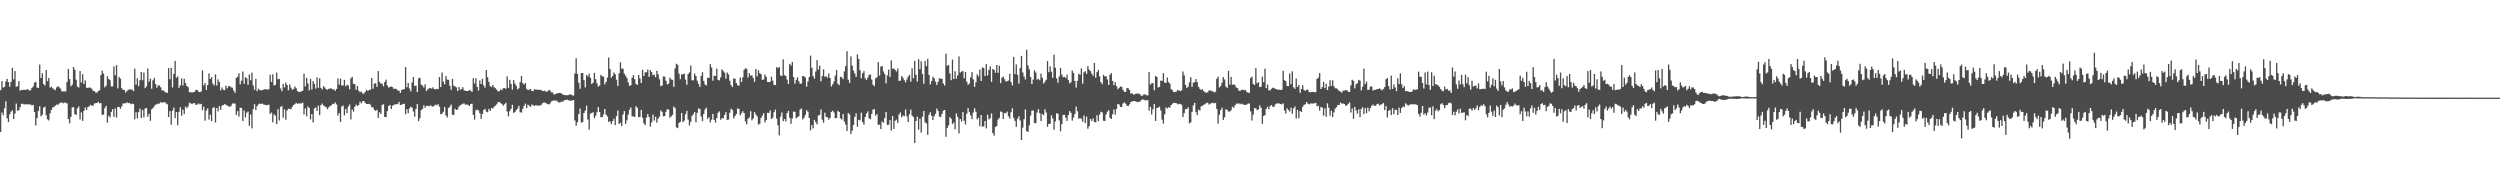 <?xml version="1.0" encoding="UTF-8"?>
<svg xmlns="http://www.w3.org/2000/svg" width="1920" height="150">
  <path d="M0 69.291h1v32.025H0zM1 62.281h1v24.163H1zM2 67.292h1v21.181H2zM3 66.603h1v16.656H3zM4 62.632h1v15.200H4zM5 60.568h1v30.299H5zM6 63.018h1v30.709H6zM7 66.637h1v21.220H7zM8 62.945h1v22.795H8zM9 52.050h1v32.665H9zM10 60.913h1v30.512H10zM11 54.556h1v32.614H11zM12 66.697h1v12.809H12zM13 66.093h1v18.997H13zM14 62.275h1v22.317H14zM15 69.667h1v12.668H15zM16 68.948h1v10.757H16zM17 69.131h1v10.554H17zM18 68.877h1v11.342H18zM19 69.105h1v11.007H19zM20 68.734h1v11.436H20zM21 68.545h1v11.540H21zM22 69.513h1v10.741H22zM23 69.322h1v10.957H23zM24 67.534h1v13.487H24zM25 66.407h1v14.111H25zM26 63.508h1v22.530H26zM27 62.863h1v33.559H27zM28 67.244h1v23.502H28zM29 67.595h1v17.605H29zM30 49.634h1v32.024H30zM31 59.886h1v29.457H31zM32 56.304h1v31.752H32zM33 64.615h1v18.064H33zM34 65.672h1v16.252H34zM35 53.803h1v34.647H35zM36 62.357h1v29.266H36zM37 59.925h1v32.609H37zM38 67.287h1v19.748H38zM39 66.629h1v17.823H39zM40 67.750h1v14.856H40zM41 68.617h1v13.365H41zM42 69.229h1v11.940H42zM43 67.157h1v13.122H43zM44 66.195h1v14.327H44zM45 67.037h1v12.481H45zM46 68.104h1v10.813H46zM47 70.192h1v8.408H47zM48 70.170h1v9.184H48zM49 70.154h1v8.608H49zM50 70.233h1v8.732H50zM51 62.878h1v16.597H51zM52 52.960h1v38.409H52zM53 60.797h1v33.915H53zM54 66.293h1v23.396H54zM55 65.009h1v17.486H55zM56 51.491h1v30.859H56zM57 53.647h1v34.043H57zM58 61.191h1v27.026H58zM59 66.521h1v16.616H59zM60 67.251h1v14.503H60zM61 54.577h1v37.167H61zM62 63.400h1v22.946H62zM63 57.025h1v35.810H63zM64 64.486h1v20.599H64zM65 61.707h1v20.821H65zM66 67.283h1v17.127H66zM67 67.645h1v14.629H67zM68 67.136h1v14.548H68zM69 67.325h1v13.146H69zM70 68.140h1v13.124H70zM71 69.714h1v11.408H71zM72 70.011h1v9.491H72zM73 70.992h1v8.239H73zM74 71.173h1v7.869H74zM75 69.882h1v8.367H75zM76 69.317h1v10.017H76zM77 57.752h1v21.402H77zM78 54.347h1v33.853H78zM79 56.492h1v31.517H79zM80 67.080h1v16.038H80zM81 65.722h1v15.601H81zM82 58.619h1v35.567H82zM83 60.702h1v28.171H83zM84 61.559h1v28.609H84zM85 66.369h1v19.520H85zM86 66.338h1v17.473H86zM87 51.003h1v38.790H87zM88 57.815h1v25.498H88zM89 50.077h1v40.202H89zM90 67.901h1v14.230H90zM91 59.101h1v23.051H91zM92 60.399h1v23.140H92zM93 67.760h1v13.969H93zM94 68.970h1v10.556H94zM95 69.085h1v10.274H95zM96 71.051h1v8.322H96zM97 69.831h1v8.759H97zM98 69.013h1v10.219H98zM99 68.616h1v10.444H99zM100 68.724h1v11.368H100zM101 68.820h1v10.762H101zM102 69.946h1v9.996H102zM103 52.785h1v38.872H103zM104 65.003h1v21.200H104zM105 60.087h1v30.768H105zM106 66.108h1v20.029H106zM107 61.584h1v21.765H107zM108 55.188h1v35.507H108zM109 61.653h1v22.712H109zM110 55.689h1v34.445H110zM111 67.671h1v15.637H111zM112 66.288h1v16.615H112zM113 52.559h1v37.086H113zM114 62.700h1v24.696H114zM115 60.411h1v32.353H115zM116 68.134h1v15.808H116zM117 61.706h1v21.270H117zM118 59.794h1v21.857H118zM119 64.551h1v15.716H119zM120 67.339h1v12.857H120zM121 65.553h1v13.950H121zM122 65.657h1v13.893H122zM123 67.050h1v11.344H123zM124 69.551h1v9.355H124zM125 69.448h1v9.251H125zM126 70.360h1v8.010H126zM127 71.123h1v8.280H127zM128 71.250h1v8.859H128zM129 52.204h1v37.661H129zM130 60.849h1v24.519H130zM131 52.093h1v43.747H131zM132 67.160h1v17.830H132zM133 56.683h1v25.951H133zM134 46.770h1v43.962H134zM135 59.709h1v26.350H135zM136 58.675h1v37.494H136zM137 67.431h1v18.496H137zM138 65.544h1v16.852H138zM139 60.235h1v28.687H139zM140 65.608h1v18.606H140zM141 60.462h1v27.196H141zM142 63.855h1v18.090H142zM143 66.040h1v17.080H143zM144 66.924h1v14.778H144zM145 70.825h1v8.011H145zM146 70.875h1v8.474H146zM147 70.985h1v8.921H147zM148 70.895h1v8.376H148zM149 70.411h1v8.856H149zM150 69.054h1v11.559H150zM151 69.026h1v11.281H151zM152 70.471h1v9.007H152zM153 70.766h1v9.439H153zM154 70.300h1v9.486H154zM155 54.071h1v30.584H155zM156 65.566h1v16.419H156zM157 63.746h1v28.939H157zM158 69.084h1v15.786H158zM159 65.263h1v17.988H159zM160 56.360h1v35.507H160zM161 60.665h1v27.415H161zM162 59.137h1v33.795H162zM163 64.249h1v18.586H163zM164 65.661h1v16.704H164zM165 57.125h1v36.903H165zM166 65.675h1v17.293H166zM167 61.044h1v24.502H167zM168 63.015h1v18.476H168zM169 69.355h1v14.990H169zM170 67.182h1v14.043H170zM171 68.845h1v11.781H171zM172 69.207h1v10.814H172zM173 65.866h1v14.513H173zM174 67.854h1v13.236H174zM175 66.232h1v15.394H175zM176 66.095h1v15.988H176zM177 67.096h1v14.168H177zM178 67.363h1v12.164H178zM179 69.573h1v9.897H179zM180 71.282h1v8.290H180zM181 59.908h1v28.376H181zM182 58.983h1v26.391H182zM183 56.279h1v33.211H183zM184 64.693h1v17.975H184zM185 61.925h1v21.033H185zM186 54.902h1v38.063H186zM187 64.316h1v20.498H187zM188 59.337h1v30.844H188zM189 60.087h1v26.420H189zM190 65.102h1v20.562H190zM191 57.163h1v39.436H191zM192 61.663h1v26.309H192zM193 55.833h1v42.777H193zM194 65.653h1v18.231H194zM195 68.908h1v11.180H195zM196 60.614h1v23.948H196zM197 70.055h1v11.485H197zM198 68.055h1v12.049H198zM199 69.083h1v10.451H199zM200 69.484h1v10.399H200zM201 69.226h1v10.295H201zM202 68.843h1v11.436H202zM203 68.346h1v12.124H203zM204 68.735h1v12.085H204zM205 68.752h1v11.863H205zM206 68.557h1v11.849H206zM207 57.349h1v30.128H207zM208 62.925h1v23.477H208zM209 57.074h1v36.901H209zM210 65.713h1v22.105H210zM211 65.196h1v23.704H211zM212 55.767h1v39.511H212zM213 60.917h1v22.953H213zM214 60.563h1v31.946H214zM215 67.885h1v14.197H215zM216 69.975h1v11.510H216zM217 64.440h1v25.866H217zM218 67.184h1v16.893H218zM219 63.409h1v28.570H219zM220 65.272h1v19.583H220zM221 69.327h1v14.185H221zM222 64.815h1v18.785H222zM223 67.206h1v16.778H223zM224 68.913h1v13.163H224zM225 68.400h1v12.189H225zM226 66.381h1v13.661H226zM227 67.806h1v11.165H227zM228 69.911h1v9.903H228zM229 70.774h1v8.556H229zM230 70.559h1v8.886H230zM231 70.147h1v9.250H231zM232 69.656h1v9.144H232zM233 56.646h1v31.273H233zM234 66.303h1v16.932H234zM235 59.735h1v29.585H235zM236 64.061h1v17.686H236zM237 69.374h1v13.544H237zM238 60.502h1v31.238H238zM239 68.694h1v18.901H239zM240 62.258h1v31.772H240zM241 64.406h1v18.837H241zM242 68.068h1v14.472H242zM243 59.467h1v25.750H243zM244 67.450h1v13.679H244zM245 60.152h1v28.216H245zM246 67.459h1v13.182H246zM247 68.690h1v10.814H247zM248 66.223h1v14.827H248zM249 67.260h1v14.458H249zM250 68.483h1v13.834H250zM251 68.932h1v14.909H251zM252 68.177h1v14.258H252zM253 67.995h1v13.396H253zM254 67.894h1v12.935H254zM255 68.613h1v11.064H255zM256 68.620h1v11.351H256zM257 69.714h1v9.000H257zM258 68.296h1v11.914H258zM259 60.248h1v28.509H259zM260 65.043h1v21.801H260zM261 60.367h1v33.259H261zM262 65.628h1v16.203H262zM263 65.627h1v15.430H263zM264 61.281h1v27.409H264zM265 66.320h1v17.387H265zM266 65.238h1v21.603H266zM267 65.648h1v16.248H267zM268 68.559h1v11.686H268zM269 60.142h1v31.573H269zM270 59.014h1v25.038H270zM271 64.373h1v21.326H271zM272 64.650h1v17.360H272zM273 68.946h1v11.410H273zM274 65.923h1v15.507H274zM275 69.625h1v11.015H275zM276 70.834h1v7.315H276zM277 70.232h1v9.124H277zM278 71.737h1v5.981H278zM279 71.899h1v5.668H279zM280 70.433h1v8.624H280zM281 68.990h1v10.894H281zM282 69.954h1v9.847H282zM283 69.014h1v10.748H283zM284 68.881h1v11.536H284zM285 59.894h1v22.363H285zM286 68.150h1v14.355H286zM287 64.310h1v20.073H287zM288 63.882h1v21.207H288zM289 66.670h1v17.698H289zM290 54.582h1v35.970H290zM291 62.900h1v23.257H291zM292 64.085h1v23.443H292zM293 64.348h1v16.320H293zM294 66.247h1v13.780H294zM295 63.018h1v26.785H295zM296 61.122h1v28.846H296zM297 65.637h1v19.658H297zM298 67.248h1v14.198H298zM299 66.842h1v13.761H299zM300 66.338h1v17.423H300zM301 66.937h1v14.243H301zM302 68.352h1v12.236H302zM303 68.004h1v12.006H303zM304 68.503h1v11.656H304zM305 69.446h1v10.305H305zM306 69.737h1v8.561H306zM307 71.353h1v9.341H307zM308 69.181h1v11.240H308zM309 68.723h1v11.047H309zM310 68.460h1v11.301H310zM311 51.504h1v36.288H311zM312 67.044h1v16.824H312zM313 63.702h1v23.217H313zM314 67.920h1v15.402H314zM315 70.120h1v11.838H315zM316 63.337h1v19.366H316zM317 59.167h1v26.421H317zM318 65.984h1v23.610H318zM319 65.664h1v17.983H319zM320 70.645h1v9.304H320zM321 60.211h1v32.845H321zM322 59.720h1v31.062H322zM323 64.955h1v19.667H323zM324 65.711h1v17.960H324zM325 67.195h1v13.698H325zM326 64.773h1v18.023H326zM327 69.849h1v11.357H327zM328 68.693h1v12.681H328zM329 67.837h1v13.813H329zM330 67.680h1v13.216H330zM331 67.977h1v13.368H331zM332 67.080h1v14.968H332zM333 68.467h1v12.796H333zM334 68.666h1v11.687H334zM335 68.230h1v12.598H335zM336 68.438h1v11.597H336zM337 59.126h1v22.835H337zM338 66.852h1v20.805H338zM339 55.671h1v31.705H339zM340 62.667h1v23.176H340zM341 64.712h1v17.485H341zM342 58.454h1v30.230H342zM343 61.152h1v29.039H343zM344 61.269h1v21.667H344zM345 65.854h1v16.037H345zM346 68.929h1v11.369H346zM347 60.678h1v27.363H347zM348 65.735h1v22.629H348zM349 66.371h1v17.191H349zM350 67.126h1v17.393H350zM351 69.886h1v14.073H351zM352 66.848h1v15.001H352zM353 68.911h1v11.909H353zM354 68.427h1v11.845H354zM355 66.994h1v12.631H355zM356 69.353h1v10.115H356zM357 69.855h1v10.595H357zM358 69.913h1v10.272H358zM359 69.925h1v10.688H359zM360 69.083h1v12.319H360zM361 69.667h1v10.250H361zM362 70.644h1v9.009H362zM363 60.067h1v28.209H363zM364 64.146h1v27.690H364zM365 60.095h1v24.596H365zM366 66.777h1v17.377H366zM367 69.539h1v15.283H367zM368 61.831h1v25.105H368zM369 64.507h1v26.776H369zM370 60.461h1v27.092H370zM371 65.514h1v19.019H371zM372 67.315h1v16.283H372zM373 53.763h1v31.959H373zM374 59.281h1v26.919H374zM375 62.867h1v20.718H375zM376 66.198h1v18.938H376zM377 66.915h1v16.053H377zM378 65.271h1v18.062H378zM379 66.996h1v14.952H379zM380 67.725h1v13.401H380zM381 68.819h1v11.304H381zM382 70.233h1v8.249H382zM383 69.943h1v8.354H383zM384 68.602h1v10.500H384zM385 69.229h1v10.767H385zM386 67.715h1v13.463H386zM387 67.638h1v12.433H387zM388 68.209h1v10.737H388zM389 58.622h1v27.009H389zM390 67.486h1v21.910H390zM391 61.289h1v24.120H391zM392 64.408h1v19.185H392zM393 68.834h1v11.661H393zM394 61.470h1v25.231H394zM395 64.224h1v21.917H395zM396 65.888h1v18.666H396zM397 68.654h1v14.761H397zM398 67.798h1v13.519H398zM399 63.108h1v23.069H399zM400 58.357h1v28.148H400zM401 63.839h1v19.729H401zM402 64.950h1v16.344H402zM403 63.792h1v15.752H403zM404 68.246h1v14.745H404zM405 69.158h1v11.245H405zM406 68.835h1v12.425H406zM407 68.424h1v13.644H407zM408 69.812h1v10.449H408zM409 69.981h1v10.873H409zM410 68.498h1v12.965H410zM411 68.761h1v11.935H411zM412 68.869h1v12.175H412zM413 69.040h1v12.106H413zM414 68.918h1v12.082H414zM415 69.195h1v11.597H415zM416 69.758h1v9.698H416zM417 69.977h1v8.843H417zM418 69.585h1v9.159H418zM419 70.594h1v8.799H419zM420 70.164h1v9.816H420zM421 69.243h1v10.942H421zM422 69.480h1v10.008H422zM423 70.976h1v6.879H423zM424 71.047h1v6.393H424zM425 72.706h1v4.420H425zM426 72.219h1v5.132H426zM427 71.846h1v5.346H427zM428 71.501h1v6.794H428zM429 71.371h1v7.448H429zM430 71.407h1v7.077H430zM431 72.104h1v5.853H431zM432 72.711h1v5.189H432zM433 73.043h1v3.923H433zM434 73.017h1v3.850H434zM435 73.193h1v3.259H435zM436 73.048h1v3.978H436zM437 72.457h1v4.743H437zM438 72.625h1v4.839H438zM439 73.147h1v3.855H439zM440 73.426h1v3.406H440zM441 56.466h1v36.029H441zM442 44.727h1v51.891H442zM443 56.740h1v37.177H443zM444 63.558h1v24.075H444zM445 68.183h1v15.140H445zM446 56.112h1v38.063H446zM447 56.075h1v37.665H447zM448 61.473h1v25.328H448zM449 67.107h1v17.866H449zM450 57.607h1v23.598H450zM451 58.713h1v33.081H451zM452 56.587h1v42.877H452zM453 59.788h1v27.522H453zM454 64.529h1v22.221H454zM455 63.475h1v22.677H455zM456 55.890h1v34.891H456zM457 60.895h1v28.116H457zM458 64.021h1v22.176H458zM459 66.496h1v15.748H459zM460 65.594h1v20.443H460zM461 57.488h1v32.514H461zM462 58.462h1v31.511H462zM463 58.922h1v29.045H463zM464 64.790h1v18.922H464zM465 62.889h1v25.143H465zM466 59.525h1v29.932H466zM467 44.141h1v49.487H467zM468 53.033h1v40.063H468zM469 59.624h1v35.709H469zM470 58.350h1v34.780H470zM471 55.661h1v35.578H471zM472 57.023h1v39.062H472zM473 61.253h1v27.936H473zM474 65.964h1v18.981H474zM475 56.375h1v38.864H475zM476 47.836h1v46.432H476zM477 52.686h1v44.141H477zM478 52.804h1v35.084H478zM479 56.618h1v28.695H479zM480 58.157h1v37.030H480zM481 59.975h1v32.392H481zM482 63.244h1v24.758H482zM483 66.004h1v18.233H483zM484 65.445h1v17.107H484zM485 59.642h1v29.775H485zM486 57.714h1v31.697H486zM487 60.839h1v29.006H487zM488 64.477h1v17.148H488zM489 65.229h1v17.634H489zM490 57.567h1v32.508H490zM491 60.276h1v29.454H491zM492 63.773h1v20.599H492zM493 53.586h1v36.909H493zM494 58.352h1v36.442H494zM495 55.599h1v40.560H495zM496 55.436h1v34.875H496zM497 53.369h1v34.244H497zM498 58.975h1v30.899H498zM499 53.826h1v43.424H499zM500 55.406h1v38.531H500zM501 57.792h1v30.252H501zM502 57.242h1v35.389H502zM503 59.266h1v30.369H503zM504 54.361h1v39.849H504zM505 57.101h1v34.005H505zM506 60.878h1v28.595H506zM507 66.161h1v18.654H507zM508 65.674h1v20.178H508zM509 58.672h1v30.630H509zM510 58.811h1v30.303H510zM511 62.003h1v23.816H511zM512 64.842h1v18.924H512zM513 64.195h1v19.971H513zM514 59.707h1v30.677H514zM515 61.029h1v28.471H515zM516 61.276h1v27.009H516zM517 66.683h1v15.099H517zM518 52.484h1v30.539H518zM519 48.951h1v48.818H519zM520 49.777h1v48.655H520zM521 56.555h1v37.815H521zM522 60.819h1v32.680H522zM523 57.116h1v29.676H523zM524 57.048h1v36.677H524zM525 56.573h1v36.105H525zM526 61.090h1v26.773H526zM527 65.095h1v20.000H527zM528 56.881h1v35.040H528zM529 55.616h1v40.817H529zM530 50.300h1v43.222H530zM531 61.678h1v27.382H531zM532 61.633h1v26.103H532zM533 56.448h1v29.625H533zM534 58.423h1v35.520H534zM535 61.903h1v24.790H535zM536 64.376h1v18.967H536zM537 66.690h1v16.916H537zM538 58.222h1v31.269H538zM539 55.425h1v37.586H539zM540 62.137h1v25.467H540zM541 64.847h1v19.223H541zM542 65.605h1v17.155H542zM543 59.598h1v31.633H543zM544 59.917h1v30.141H544zM545 49.232h1v44.777H545zM546 51.857h1v40.100H546zM547 61.972h1v25.500H547zM548 58.121h1v34.001H548zM549 58.392h1v35.763H549zM550 52.670h1v37.976H550zM551 61.341h1v25.313H551zM552 61.768h1v23.794H552zM553 59.394h1v32.594H553zM554 53.187h1v37.499H554zM555 54.646h1v36.305H555zM556 55.827h1v32.481H556zM557 60.454h1v25.724H557zM558 55.707h1v36.394H558zM559 57.147h1v34.659H559zM560 61.974h1v24.642H560zM561 65.388h1v18.115H561zM562 66.874h1v17.603H562zM563 60.246h1v30.706H563zM564 60.482h1v28.683H564zM565 63.766h1v23.827H565zM566 65.392h1v17.938H566zM567 65.945h1v17.679H567zM568 59.538h1v28.997H568zM569 62.903h1v24.149H569zM570 59.323h1v26.141H570zM571 53.615h1v33.266H571zM572 52.419h1v40.826H572zM573 52.857h1v42.565H573zM574 59.549h1v31.730H574zM575 56.218h1v33.956H575zM576 58.037h1v27.386H576zM577 57.875h1v34.593H577zM578 59.979h1v31.063H578zM579 62.843h1v23.300H579zM580 52.984h1v34.981H580zM581 58.615h1v30.734H581zM582 53.963h1v41.765H582zM583 56.289h1v38.724H583zM584 57.006h1v33.575H584zM585 61.348h1v27.499H585zM586 60.991h1v25.936H586zM587 57.186h1v36.803H587zM588 59.044h1v33.222H588zM589 62.916h1v23.704H589zM590 63.012h1v23.738H590zM591 62.793h1v22.033H591zM592 58.885h1v32.479H592zM593 61.958h1v28.392H593zM594 65.130h1v21.019H594zM595 65.327h1v18.919H595zM596 51.623h1v39.461H596zM597 52.349h1v43.917H597zM598 51.483h1v52.433H598zM599 57.905h1v31.575H599zM600 58.434h1v27.925H600zM601 45.638h1v47.445H601zM602 57.685h1v33.690H602zM603 58.359h1v34.911H603zM604 61.134h1v25.791H604zM605 64.484h1v20.672H605zM606 49.072h1v41.355H606zM607 50.381h1v44.744H607zM608 47.609h1v43.358H608zM609 59.182h1v26.535H609zM610 64.261h1v21.597H610zM611 61.294h1v29.507H611zM612 59.328h1v30.717H612zM613 62.433h1v26.812H613zM614 64.376h1v19.755H614zM615 64.167h1v19.124H615zM616 58.345h1v33.405H616zM617 58.523h1v31.940H617zM618 59.521h1v28.806H618zM619 66.552h1v18.080H619zM620 62.557h1v23.197H620zM621 59.148h1v31.464H621zM622 42.681h1v57.445H622zM623 52.039h1v44.078H623zM624 58.433h1v40.137H624zM625 60.364h1v31.678H625zM626 54.937h1v38.869H626zM627 46.174h1v49.354H627zM628 53.376h1v35.364H628zM629 50.342h1v37.858H629zM630 62.397h1v21.606H630zM631 58.403h1v33.487H631zM632 53.241h1v40.957H632zM633 58.955h1v27.628H633zM634 58.556h1v31.253H634zM635 59.716h1v30.448H635zM636 56.295h1v35.670H636zM637 59.926h1v30.656H637zM638 66.336h1v19.595H638zM639 64.831h1v20.218H639zM640 62.564h1v23.795H640zM641 58.051h1v32.756H641zM642 53.726h1v36.823H642zM643 64.274h1v20.888H643zM644 65.458h1v20.558H644zM645 58.983h1v31.883H645zM646 59.311h1v32.539H646zM647 60.728h1v26.832H647zM648 54.817h1v38.624H648zM649 50.773h1v44.902H649zM650 39.315h1v61.271H650zM651 61.176h1v25.560H651zM652 63.654h1v24.261H652zM653 43.338h1v59.630H653zM654 50.434h1v49.877H654zM655 54.227h1v41.759H655zM656 56.386h1v33.419H656zM657 59.023h1v28.069H657zM658 41.797h1v55.509H658zM659 45.217h1v46.794H659zM660 53.980h1v38.493H660zM661 60.148h1v26.402H661zM662 56.273h1v37.457H662zM663 54.610h1v41.181H663zM664 60.173h1v29.709H664zM665 61.378h1v25.825H665zM666 59.658h1v25.913H666zM667 57.489h1v33.366H667zM668 57.167h1v34.444H668zM669 61.056h1v26.470H669zM670 65.045h1v19.153H670zM671 66.126h1v17.752H671zM672 60.197h1v28.709H672zM673 59.325h1v28.296H673zM674 47.649h1v48.277H674zM675 57.985h1v37.717H675zM676 51.213h1v47.834H676zM677 50.661h1v42.591H677zM678 54.864h1v39.469H678zM679 56.941h1v33.859H679zM680 63.948h1v22.065H680zM681 57.855h1v38.093H681zM682 53.528h1v42.290H682zM683 59.120h1v33.119H683zM684 46.367h1v53.924H684zM685 52.809h1v36.293H685zM686 52.506h1v46.501H686zM687 53.706h1v38.998H687zM688 54.823h1v37.028H688zM689 52.547h1v41.841H689zM690 62.144h1v25.794H690zM691 61.825h1v24.569H691zM692 58.418h1v31.706H692zM693 59.776h1v28.892H693zM694 61.610h1v27.628H694zM695 63.185h1v20.960H695zM696 60.972h1v28.421H696zM697 58.839h1v34.865H697zM698 57.510h1v30.176H698zM699 62.691h1v21.481H699zM700 52.414h1v36.408H700zM701 60.111h1v29.672H701zM702 46.742h1v63.057H702zM703 57.488h1v35.514H703zM704 62.576h1v26.966H704zM705 45.425h1v54.129H705zM706 53.177h1v37.949H706zM707 47.031h1v54.778H707zM708 56.797h1v32.866H708zM709 64.307h1v20.883H709zM710 46.702h1v47.318H710zM711 50.775h1v44.067H711zM712 45.157h1v58.447H712zM713 57.557h1v30.614H713zM714 64.862h1v21.347H714zM715 62.311h1v26.600H715zM716 58.989h1v33.277H716zM717 60.157h1v29.090H717zM718 62.688h1v24.692H718zM719 65.217h1v18.192H719zM720 62.751h1v22.466H720zM721 60.083h1v29.425H721zM722 60.354h1v29.557H722zM723 60.607h1v26.862H723zM724 64.082h1v20.922H724zM725 65.683h1v18.776H725zM726 41.231h1v63.816H726zM727 50.543h1v47.710H727zM728 49.852h1v46.435H728zM729 56.396h1v33.567H729zM730 61.531h1v29.712H730zM731 45.711h1v49.611H731zM732 60.671h1v33.359H732zM733 54.711h1v44.624H733zM734 60.425h1v26.717H734zM735 57.870h1v31.834H735zM736 43.327h1v59.149H736zM737 55.742h1v35.645H737zM738 54.971h1v38.407H738zM739 54.561h1v31.574H739zM740 60.086h1v32.632H740zM741 55.305h1v40.303H741zM742 62.763h1v24.586H742zM743 65.135h1v18.011H743zM744 64.110h1v22.042H744zM745 59.429h1v29.268H745zM746 55.356h1v36.207H746zM747 60.983h1v25.513H747zM748 66.703h1v16.420H748zM749 63.187h1v22.633H749zM750 57.112h1v34.538H750zM751 58.655h1v31.843H751zM752 53.517h1v43.401H752zM753 62.135h1v26.207H753zM754 51.794h1v45.525H754zM755 52.169h1v44.918H755zM756 58.393h1v34.553H756zM757 49.258h1v49.368H757zM758 57.939h1v30.166H758zM759 53.686h1v38.071H759zM760 50.966h1v39.772H760zM761 62.805h1v24.312H761zM762 52.928h1v49.291H762zM763 53.637h1v50.580H763zM764 55.784h1v41.716H764zM765 49.874h1v46.935H765zM766 55.965h1v35.874H766zM767 50.442h1v40.124H767zM768 63.866h1v21.718H768zM769 59.609h1v26.551H769zM770 58.905h1v32.550H770zM771 60.816h1v25.938H771zM772 62.634h1v24.476H772zM773 62.303h1v23.392H773zM774 61.833h1v27.464H774zM775 56.620h1v34.510H775zM776 62.935h1v23.254H776zM777 65.587h1v17.615H777zM778 43.729h1v46.728H778zM779 56.860h1v35.970H779zM780 49.533h1v47.893H780zM781 57.479h1v33.719H781zM782 64.256h1v24.960H782zM783 52.218h1v40.243H783zM784 42.900h1v64.625H784zM785 55.631h1v42.405H785zM786 58.773h1v32.865H786zM787 61.071h1v23.060H787zM788 38.164h1v62.587H788zM789 50.159h1v51.155H789zM790 53.266h1v43.017H790zM791 59.086h1v29.693H791zM792 64.624h1v20.394H792zM793 61.139h1v23.720H793zM794 54.032h1v40.373H794zM795 55.634h1v39.041H795zM796 61.131h1v25.286H796zM797 60.500h1v23.382H797zM798 61.661h1v25.199H798zM799 56.485h1v36.479H799zM800 59.698h1v27.856H800zM801 64.132h1v24.276H801zM802 62.749h1v21.238H802zM803 61.277h1v25.083H803zM804 46.894h1v50.416H804zM805 55.431h1v39.755H805zM806 50.934h1v44.177H806zM807 55.047h1v33.489H807zM808 59.814h1v31.048H808zM809 42.048h1v57.657H809zM810 52.002h1v41.276H810zM811 60.223h1v26.741H811zM812 63.591h1v23.703H812zM813 58.745h1v33.722H813zM814 52.271h1v48.577H814zM815 57.250h1v38.056H815zM816 59.275h1v28.973H816zM817 58.933h1v29.243H817zM818 59.952h1v30.383H818zM819 57.340h1v35.558H819zM820 61.568h1v26.686H820zM821 64.019h1v21.265H821zM822 63.164h1v23.483H822zM823 54.192h1v38.466H823zM824 55.958h1v34.291H824zM825 62.233h1v25.314H825zM826 67.238h1v14.681H826zM827 62.151h1v23.375H827zM828 56.688h1v34.548H828zM829 57.423h1v33.266H829zM830 52.541h1v38.624H830zM831 64.309h1v29.212H831zM832 55.507h1v33.156H832zM833 54.700h1v39.825H833zM834 56.718h1v32.858H834zM835 50.752h1v48.138H835zM836 53.452h1v43.472H836zM837 54.621h1v36.720H837zM838 56.602h1v36.253H838zM839 58.185h1v32.726H839zM840 48.347h1v45.459H840zM841 59.652h1v34.292H841zM842 55.418h1v33.126H842zM843 53.665h1v39.466H843zM844 58.561h1v29.512H844zM845 63.029h1v22.783H845zM846 64.644h1v21.716H846zM847 57.387h1v35.318H847zM848 58.636h1v34.306H848zM849 58.584h1v29.287H849zM850 61.036h1v24.728H850zM851 65.240h1v19.397H851zM852 57.378h1v33.153H852zM853 56.180h1v35.214H853zM854 62.142h1v25.634H854zM855 65.389h1v18.728H855zM856 63.135h1v24.911H856zM857 66.144h1v17.527H857zM858 68.506h1v11.311H858zM859 67.420h1v12.875H859zM860 66.417h1v15.757H860zM861 66.654h1v15.444H861zM862 68.911h1v10.602H862zM863 70.509h1v8.049H863zM864 70.529h1v9.090H864zM865 67.622h1v13.557H865zM866 67.777h1v13.664H866zM867 69.130h1v10.993H867zM868 71.874h1v6.449H868zM869 71.647h1v6.265H869zM870 72.650h1v4.956H870zM871 72.457h1v5.125H871zM872 71.839h1v6.210H872zM873 71.861h1v6.590H873zM874 71.812h1v6.496H874zM875 72.381h1v5.651H875zM876 73.522h1v3.388H876zM877 73.477h1v2.818H877zM878 72.452h1v4.220H878zM879 72.563h1v4.531H879zM880 73.132h1v3.917H880zM881 73.255h1v3.654H881zM882 55.391h1v29.559H882zM883 64.983h1v17.088H883zM884 63.989h1v23.965H884zM885 63.722h1v20.171H885zM886 69.347h1v10.488H886zM887 58.373h1v34.522H887zM888 59.093h1v23.919H888zM889 67.200h1v15.470H889zM890 66.739h1v15.122H890zM891 61.839h1v22.991H891zM892 62.178h1v29.754H892zM893 56.146h1v38.777H893zM894 63.417h1v24.372H894zM895 63.665h1v18.871H895zM896 59.529h1v23.820H896zM897 63.059h1v19.331H897zM898 64.290h1v18.370H898zM899 68.470h1v12.178H899zM900 69.397h1v10.216H900zM901 70.765h1v8.135H901zM902 70.657h1v8.464H902zM903 70.291h1v8.959H903zM904 68.998h1v11.181H904zM905 69.555h1v10.110H905zM906 69.965h1v9.988H906zM907 69.381h1v11.066H907zM908 54.909h1v35.006H908zM909 57.925h1v29.023H909zM910 65.186h1v18.685H910zM911 67.668h1v16.057H911zM912 66.509h1v15.907H912zM913 63.185h1v31.597H913zM914 59.274h1v34.664H914zM915 66.717h1v19.259H915zM916 63.480h1v17.462H916zM917 63.166h1v15.838H917zM918 60.709h1v25.419H918zM919 63.069h1v25.309H919zM920 66.737h1v17.501H920zM921 68.205h1v16.715H921zM922 69.149h1v12.499H922zM923 68.477h1v12.844H923zM924 70.024h1v10.474H924zM925 70.845h1v9.106H925zM926 71.252h1v7.725H926zM927 70.846h1v8.061H927zM928 69.422h1v10.922H928zM929 69.553h1v10.051H929zM930 69.720h1v9.530H930zM931 70.244h1v8.597H931zM932 70.940h1v8.508H932zM933 70.456h1v8.561H933zM934 60.539h1v23.074H934zM935 58.949h1v36.052H935zM936 67.167h1v20.956H936zM937 66.088h1v18.502H937zM938 63.478h1v19.234H938zM939 59.230h1v32.878H939zM940 61.041h1v29.063H940zM941 66.449h1v17.543H941zM942 67.460h1v16.914H942zM943 54.360h1v31.317H943zM944 65.048h1v20.650H944zM945 59.036h1v25.656H945zM946 65.077h1v16.862H946zM947 64.817h1v18.039H947zM948 65.368h1v15.645H948zM949 67.211h1v12.426H949zM950 67.719h1v11.907H950zM951 69.759h1v9.604H951zM952 69.661h1v10.405H952zM953 69.013h1v10.528H953zM954 68.874h1v11.253H954zM955 69.335h1v11.217H955zM956 69.036h1v11.527H956zM957 70.576h1v9.765H957zM958 71.160h1v8.471H958zM959 71.265h1v8.182H959zM960 59.994h1v25.497H960zM961 58.837h1v33.728H961zM962 64.525h1v23.525H962zM963 65.341h1v17.722H963zM964 52.327h1v30.822H964zM965 64.018h1v20.589H965zM966 63.066h1v20.963H966zM967 66.938h1v13.961H967zM968 66.637h1v16.084H968zM969 58.849h1v36.246H969zM970 63.188h1v25.878H970zM971 52.743h1v35.744H971zM972 67.694h1v15.925H972zM973 64.865h1v17.086H973zM974 69.278h1v14.639H974zM975 69.423h1v12.159H975zM976 68.197h1v12.460H976zM977 67.306h1v14.710H977zM978 67.514h1v14.486H978zM979 68.311h1v11.864H979zM980 68.522h1v10.925H980zM981 68.992h1v10.438H981zM982 68.807h1v10.683H982zM983 69.113h1v10.812H983zM984 68.888h1v11.306H984zM985 54.384h1v24.996H985zM986 61.519h1v23.366H986zM987 62.351h1v24.907H987zM988 66.053h1v17.088H988zM989 66.093h1v18.463H989zM990 56.458h1v29.124H990zM991 64.619h1v18.121H991zM992 54.764h1v32.603H992zM993 67.087h1v16.150H993zM994 68.258h1v13.544H994zM995 60.314h1v30.731H995zM996 66.836h1v17.525H996zM997 65.218h1v25.593H997zM998 71.265h1v13.909H998zM999 68.282h1v17.764H999zM1000 65.437h1v16.570H1000zM1001 69.026h1v11.487H1001zM1002 69.839h1v10.257H1002zM1003 68.837h1v9.477H1003zM1004 69.021h1v10.585H1004zM1005 70.763h1v9.373H1005zM1006 70.881h1v8.516H1006zM1007 70.619h1v8.897H1007zM1008 70.546h1v8.955H1008zM1009 70.791h1v8.566H1009zM1010 70.734h1v8.175H1010zM1011 60.604h1v21.074H1011zM1012 59.559h1v21.719H1012zM1013 56.128h1v28.879H1013zM1014 68.343h1v13.781H1014zM1015 66.888h1v15.776H1015zM1016 62.829h1v25.970H1016zM1017 67.699h1v15.535H1017zM1018 64.340h1v25.314H1018zM1019 69.184h1v10.171H1019zM1020 66.485h1v16.260H1020zM1021 61.651h1v27.244H1021zM1022 66.061h1v18.989H1022zM1023 61.600h1v28.287H1023zM1024 66.260h1v19.999H1024zM1025 67.802h1v15.568H1025zM1026 67.848h1v14.433H1026zM1027 68.734h1v11.884H1027zM1028 69.874h1v10.835H1028zM1029 70.342h1v8.439H1029zM1030 71.182h1v8.400H1030zM1031 69.614h1v9.907H1031zM1032 69.607h1v10.262H1032zM1033 69.202h1v12.142H1033zM1034 69.342h1v11.489H1034zM1035 70.405h1v9.259H1035zM1036 70.594h1v8.121H1036zM1037 65.511h1v20.934H1037zM1038 61.167h1v22.100H1038zM1039 62.091h1v29.173H1039zM1040 67.867h1v14.225H1040zM1041 64.763h1v20.081H1041zM1042 63.901h1v23.329H1042zM1043 61.334h1v22.570H1043zM1044 61.882h1v28.121H1044zM1045 69.380h1v14.284H1045zM1046 66.592h1v15.853H1046zM1047 52.646h1v35.060H1047zM1048 64.530h1v18.514H1048zM1049 62.620h1v24.371H1049zM1050 69.094h1v13.517H1050zM1051 68.864h1v16.689H1051zM1052 66.427h1v16.624H1052zM1053 66.386h1v14.811H1053zM1054 69.623h1v10.735H1054zM1055 68.801h1v12.477H1055zM1056 69.118h1v12.151H1056zM1057 68.401h1v11.621H1057zM1058 68.391h1v11.249H1058zM1059 67.812h1v13.198H1059zM1060 68.648h1v11.651H1060zM1061 69.416h1v10.613H1061zM1062 68.372h1v10.672H1062zM1063 66.851h1v17.799H1063zM1064 60.821h1v20.612H1064zM1065 59.913h1v30.248H1065zM1066 66.169h1v19.009H1066zM1067 68.778h1v15.516H1067zM1068 58.064h1v30.296H1068zM1069 68.319h1v14.759H1069zM1070 64.839h1v22.815H1070zM1071 67.099h1v17.129H1071zM1072 70.006h1v14.455H1072zM1073 60.142h1v28.171H1073zM1074 64.567h1v18.054H1074zM1075 56.325h1v30.430H1075zM1076 64.706h1v18.316H1076zM1077 67.658h1v14.098H1077zM1078 66.076h1v16.139H1078zM1079 69.979h1v9.361H1079zM1080 69.940h1v10.413H1080zM1081 70.160h1v10.958H1081zM1082 70.633h1v9.794H1082zM1083 70.654h1v9.524H1083zM1084 70.232h1v9.755H1084zM1085 68.571h1v11.644H1085zM1086 69.192h1v10.828H1086zM1087 68.648h1v11.625H1087zM1088 68.672h1v12.073H1088zM1089 54.980h1v32.464H1089zM1090 58.927h1v30.618H1090zM1091 58.996h1v27.648H1091zM1092 63.668h1v17.675H1092zM1093 67.926h1v20.141H1093zM1094 55.708h1v31.218H1094zM1095 64.872h1v23.795H1095zM1096 55.009h1v31.450H1096zM1097 65.286h1v17.483H1097zM1098 69.010h1v13.488H1098zM1099 55.570h1v32.931H1099zM1100 66.124h1v15.550H1100zM1101 58.109h1v33.368H1101zM1102 64.670h1v20.437H1102zM1103 64.943h1v18.891H1103zM1104 65.604h1v19.973H1104zM1105 66.737h1v17.771H1105zM1106 68.332h1v11.765H1106zM1107 69.654h1v9.557H1107zM1108 70.080h1v10.575H1108zM1109 66.556h1v16.519H1109zM1110 68.697h1v12.128H1110zM1111 68.183h1v12.483H1111zM1112 69.682h1v9.645H1112zM1113 69.415h1v9.357H1113zM1114 71.369h1v8.107H1114zM1115 51.808h1v36.453H1115zM1116 58.874h1v26.943H1116zM1117 54.863h1v33.708H1117zM1118 64.800h1v21.000H1118zM1119 68.166h1v15.790H1119zM1120 61.849h1v25.364H1120zM1121 64.935h1v18.510H1121zM1122 57.505h1v29.137H1122zM1123 64.689h1v21.899H1123zM1124 66.936h1v19.262H1124zM1125 57.410h1v34.980H1125zM1126 63.998h1v24.389H1126zM1127 59.253h1v29.921H1127zM1128 65.477h1v17.931H1128zM1129 68.847h1v14.660H1129zM1130 61.988h1v22.981H1130zM1131 66.403h1v16.614H1131zM1132 65.826h1v18.552H1132zM1133 65.856h1v17.368H1133zM1134 67.890h1v13.121H1134zM1135 64.040h1v20.543H1135zM1136 68.549h1v13.560H1136zM1137 68.399h1v12.411H1137zM1138 68.210h1v13.104H1138zM1139 68.080h1v11.882H1139zM1140 68.400h1v13.154H1140zM1141 55.064h1v32.733H1141zM1142 62.514h1v27.599H1142zM1143 58.197h1v28.487H1143zM1144 67.266h1v13.816H1144zM1145 65.112h1v20.707H1145zM1146 60.221h1v28.837H1146zM1147 66.265h1v18.703H1147zM1148 61.262h1v28.618H1148zM1149 68.103h1v12.957H1149zM1150 69.773h1v12.531H1150zM1151 52.933h1v35.724H1151zM1152 62.553h1v18.028H1152zM1153 65.654h1v24.345H1153zM1154 62.240h1v21.971H1154zM1155 67.136h1v16.155H1155zM1156 69.433h1v11.030H1156zM1157 70.356h1v8.010H1157zM1158 70.387h1v9.853H1158zM1159 68.542h1v13.443H1159zM1160 68.713h1v12.691H1160zM1161 67.859h1v13.948H1161zM1162 70.766h1v10.401H1162zM1163 70.423h1v9.108H1163zM1164 69.823h1v11.015H1164zM1165 69.227h1v11.790H1165zM1166 68.459h1v12.408H1166zM1167 58.081h1v29.682H1167zM1168 62.067h1v23.386H1168zM1169 59.789h1v33.178H1169zM1170 62.960h1v19.837H1170zM1171 66.658h1v18.907H1171zM1172 55.114h1v34.231H1172zM1173 66.088h1v19.510H1173zM1174 62.225h1v27.356H1174zM1175 63.912h1v19.336H1175zM1176 68.410h1v12.613H1176zM1177 51.608h1v35.046H1177zM1178 59.180h1v23.580H1178zM1179 63.076h1v24.942H1179zM1180 67.141h1v18.072H1180zM1181 66.878h1v15.128H1181zM1182 65.266h1v19.178H1182zM1183 69.559h1v10.383H1183zM1184 69.214h1v10.059H1184zM1185 70.640h1v10.094H1185zM1186 66.905h1v13.608H1186zM1187 63.134h1v22.257H1187zM1188 66.359h1v15.715H1188zM1189 68.070h1v13.191H1189zM1190 69.770h1v9.613H1190zM1191 71.289h1v8.445H1191zM1192 70.476h1v10.993H1192zM1193 45.223h1v41.407H1193zM1194 61.780h1v21.193H1194zM1195 57.400h1v32.137H1195zM1196 60.029h1v28.875H1196zM1197 65.862h1v17.751H1197zM1198 55.694h1v31.337H1198zM1199 67.795h1v16.085H1199zM1200 60.140h1v33.357H1200zM1201 65.440h1v20.028H1201zM1202 66.211h1v18.423H1202zM1203 58.400h1v36.125H1203zM1204 66.972h1v16.806H1204zM1205 56.811h1v28.863H1205zM1206 63.051h1v23.062H1206zM1207 67.220h1v16.615H1207zM1208 63.566h1v19.536H1208zM1209 65.719h1v15.325H1209zM1210 66.274h1v18.637H1210zM1211 67.731h1v13.413H1211zM1212 70.471h1v10.239H1212zM1213 68.357h1v14.614H1213zM1214 67.549h1v14.443H1214zM1215 66.726h1v14.844H1215zM1216 65.341h1v18.116H1216zM1217 67.703h1v12.721H1217zM1218 68.289h1v10.953H1218zM1219 54.595h1v35.472H1219zM1220 63.591h1v20.572H1220zM1221 53.709h1v37.698H1221zM1222 66.445h1v20.568H1222zM1223 65.711h1v18.917H1223zM1224 56.803h1v30.816H1224zM1225 67.983h1v14.485H1225zM1226 60.889h1v24.733H1226zM1227 68.750h1v12.855H1227zM1228 68.993h1v11.225H1228zM1229 54.880h1v36.569H1229zM1230 59.004h1v39.440H1230zM1231 62.069h1v30.417H1231zM1232 61.269h1v22.376H1232zM1233 64.573h1v17.253H1233zM1234 64.395h1v20.614H1234zM1235 65.028h1v18.272H1235zM1236 66.384h1v15.448H1236zM1237 66.578h1v16.859H1237zM1238 68.947h1v13.267H1238zM1239 64.566h1v22.035H1239zM1240 69.265h1v10.450H1240zM1241 69.073h1v10.958H1241zM1242 68.584h1v12.287H1242zM1243 68.938h1v12.254H1243zM1244 68.191h1v13.715H1244zM1245 49.974h1v37.540H1245zM1246 66.747h1v15.920H1246zM1247 59.635h1v26.191H1247zM1248 65.012h1v19.426H1248zM1249 63.636h1v22.117H1249zM1250 58.958h1v31.144H1250zM1251 57.752h1v33.857H1251zM1252 59.113h1v28.970H1252zM1253 65.942h1v16.535H1253zM1254 67.626h1v13.243H1254zM1255 55.634h1v32.502H1255zM1256 64.405h1v24.716H1256zM1257 65.640h1v18.240H1257zM1258 65.924h1v19.303H1258zM1259 66.870h1v16.408H1259zM1260 64.667h1v18.641H1260zM1261 66.025h1v15.622H1261zM1262 68.137h1v14.529H1262zM1263 70.239h1v9.440H1263zM1264 70.781h1v8.294H1264zM1265 69.091h1v12.380H1265zM1266 68.899h1v12.329H1266zM1267 68.396h1v11.530H1267zM1268 67.198h1v15.816H1268zM1269 69.009h1v10.647H1269zM1270 70.114h1v8.736H1270zM1271 54.067h1v38.606H1271zM1272 63.105h1v22.791H1272zM1273 53.801h1v34.133H1273zM1274 60.161h1v27.909H1274zM1275 67.833h1v15.722H1275zM1276 52.990h1v32.486H1276zM1277 66.390h1v20.923H1277zM1278 65.367h1v17.854H1278zM1279 65.935h1v16.656H1279zM1280 69.127h1v12.596H1280zM1281 49.571h1v44.092H1281zM1282 53.552h1v37.542H1282zM1283 61.864h1v25.903H1283zM1284 65.667h1v21.425H1284zM1285 66.156h1v14.730H1285zM1286 67.013h1v17.501H1286zM1287 66.837h1v16.409H1287zM1288 69.407h1v10.882H1288zM1289 68.559h1v13.902H1289zM1290 63.226h1v23.729H1290zM1291 65.687h1v19.227H1291zM1292 67.243h1v15.298H1292zM1293 66.696h1v14.697H1293zM1294 65.996h1v15.989H1294zM1295 69.313h1v11.101H1295zM1296 68.157h1v13.252H1296zM1297 66.182h1v16.932H1297zM1298 68.531h1v12.435H1298zM1299 67.081h1v13.796H1299zM1300 67.209h1v13.689H1300zM1301 68.371h1v11.652H1301zM1302 70.988h1v6.656H1302zM1303 72.584h1v4.711H1303zM1304 72.714h1v5.140H1304zM1305 71.273h1v7.380H1305zM1306 70.623h1v8.538H1306zM1307 70.621h1v9.207H1307zM1308 71.436h1v8.548H1308zM1309 71.230h1v8.291H1309zM1310 71.638h1v6.488H1310zM1311 71.669h1v6.017H1311zM1312 72.199h1v5.220H1312zM1313 72.011h1v5.313H1313zM1314 72.438h1v5.159H1314zM1315 71.828h1v5.749H1315zM1316 71.711h1v6.376H1316zM1317 72.030h1v6.101H1317zM1318 72.468h1v5.068H1318zM1319 73.461h1v3.006H1319zM1320 73.979h1v1.955H1320zM1321 73.678h1v2.640H1321zM1322 73.193h1v3.447H1322zM1323 73.171h1v3.599H1323zM1324 73.292h1v3.421H1324zM1325 73.514h1v3.195H1325zM1326 73.660h1v2.627H1326zM1327 74.170h1v1.767H1327zM1328 74.242h1v1.593H1328zM1329 74.319h1v1.430H1329zM1330 74.143h1v1.748H1330zM1331 74.117h1v1.748H1331zM1332 74.055h1v1.878H1332zM1333 73.934h1v2.051H1333zM1334 73.924h1v2.100H1334zM1335 73.948h1v1.882H1335zM1336 74.040h1v1.806H1336zM1337 74.501h1v1.000H1337zM1338 74.482h1v1.024H1338zM1339 74.299h1v1.264H1339zM1340 74.128h1v1.514H1340zM1341 74.090h1v1.620H1341zM1342 74.269h1v1.339H1342zM1343 74.482h1v1.116H1343zM1344 74.538h1v1.000H1344zM1345 74.582h1v1.000H1345zM1346 74.676h1v1.000H1346zM1347 74.561h1v1.000H1347zM1348 74.565h1v1.000H1348zM1349 53.191h1v38.977H1349zM1350 47.410h1v42.038H1350zM1351 56.434h1v42.699H1351zM1352 63.126h1v25.571H1352zM1353 64.679h1v21.232H1353zM1354 49.560h1v46.359H1354zM1355 47.792h1v44.983H1355zM1356 56.498h1v41.827H1356zM1357 55.588h1v29.222H1357zM1358 45.243h1v37.502H1358zM1359 50.815h1v45.200H1359zM1360 52.816h1v46.507H1360zM1361 64.157h1v29.475H1361zM1362 61.393h1v24.624H1362zM1363 63.086h1v19.524H1363zM1364 58.555h1v33.451H1364zM1365 60.258h1v31.020H1365zM1366 62.674h1v23.382H1366zM1367 64.113h1v19.615H1367zM1368 65.675h1v18.305H1368zM1369 56.606h1v32.746H1369zM1370 57.553h1v30.577H1370zM1371 63.689h1v21.453H1371zM1372 65.969h1v17.311H1372zM1373 59.993h1v25.187H1373zM1374 59.266h1v30.908H1374zM1375 49.118h1v46.755H1375zM1376 51.513h1v39.632H1376zM1377 53.923h1v41.421H1377zM1378 54.568h1v38.404H1378zM1379 57.775h1v34.343H1379zM1380 45.239h1v49.200H1380zM1381 52.960h1v41.643H1381zM1382 60.332h1v25.465H1382zM1383 59.778h1v37.624H1383zM1384 50.516h1v47.147H1384zM1385 46.635h1v52.495H1385zM1386 54.878h1v43.732H1386zM1387 59.596h1v31.394H1387zM1388 56.155h1v37.124H1388zM1389 55.253h1v37.913H1389zM1390 59.927h1v30.220H1390zM1391 63.484h1v22.074H1391zM1392 63.268h1v20.616H1392zM1393 57.984h1v33.149H1393zM1394 59.237h1v33.050H1394zM1395 59.139h1v29.449H1395zM1396 65.166h1v19.857H1396zM1397 66.086h1v20.619H1397zM1398 58.363h1v32.198H1398zM1399 60.541h1v30.104H1399zM1400 62.124h1v25.006H1400zM1401 43.991h1v45.078H1401zM1402 46.485h1v47.633H1402zM1403 55.657h1v39.751H1403zM1404 56.570h1v36.408H1404zM1405 63.236h1v24.532H1405zM1406 49.227h1v46.222H1406zM1407 54.198h1v41.272H1407zM1408 53.624h1v39.542H1408zM1409 52.978h1v37.405H1409zM1410 50.273h1v38.850H1410zM1411 46.619h1v48.076H1411zM1412 50.766h1v42.465H1412zM1413 54.095h1v47.810H1413zM1414 56.706h1v34.470H1414zM1415 65.891h1v20.182H1415zM1416 66.506h1v16.485H1416zM1417 61.557h1v28.574H1417zM1418 60.400h1v28.637H1418zM1419 62.332h1v24.243H1419zM1420 65.819h1v17.762H1420zM1421 64.708h1v18.730H1421zM1422 61.482h1v26.532H1422zM1423 61.010h1v28.682H1423zM1424 62.590h1v24.426H1424zM1425 65.769h1v17.220H1425zM1426 64.374h1v20.414H1426zM1427 54.082h1v42.354H1427zM1428 48.997h1v48.387H1428zM1429 56.899h1v36.490H1429zM1430 61.605h1v27.469H1430zM1431 61.082h1v24.638H1431zM1432 50.957h1v45.189H1432zM1433 52.652h1v46.190H1433zM1434 60.029h1v32.622H1434zM1435 61.250h1v23.634H1435zM1436 53.713h1v44.570H1436zM1437 51.151h1v45.094H1437zM1438 53.076h1v43.132H1438zM1439 59.934h1v29.181H1439zM1440 56.234h1v30.944H1440zM1441 59.782h1v29.818H1441zM1442 53.770h1v43.450H1442zM1443 56.685h1v36.296H1443zM1444 60.246h1v24.738H1444zM1445 65.058h1v18.957H1445zM1446 57.882h1v35.628H1446zM1447 56.846h1v37.957H1447zM1448 60.026h1v29.236H1448zM1449 61.591h1v23.402H1449zM1450 65.141h1v19.005H1450zM1451 61.620h1v27.439H1451zM1452 58.924h1v30.713H1452zM1453 44.869h1v56.540H1453zM1454 51.751h1v43.671H1454zM1455 56.911h1v34.374H1455zM1456 59.287h1v30.152H1456zM1457 46.872h1v51.267H1457zM1458 54.866h1v39.209H1458zM1459 54.145h1v33.799H1459zM1460 62.772h1v21.634H1460zM1461 60.058h1v30.390H1461zM1462 53.652h1v43.727H1462zM1463 57.115h1v38.199H1463zM1464 57.045h1v38.656H1464zM1465 60.961h1v24.945H1465zM1466 57.563h1v32.737H1466zM1467 57.393h1v31.949H1467zM1468 59.185h1v26.729H1468zM1469 64.947h1v19.826H1469zM1470 65.830h1v17.480H1470zM1471 60.931h1v32.343H1471zM1472 62.110h1v29.388H1472zM1473 63.540h1v24.349H1473zM1474 66.447h1v18.674H1474zM1475 65.115h1v20.079H1475zM1476 58.000h1v33.183H1476zM1477 61.369h1v29.014H1477zM1478 48.239h1v49.263H1478zM1479 52.744h1v37.710H1479zM1480 52.850h1v41.262H1480zM1481 56.573h1v39.445H1481zM1482 56.886h1v34.523H1482zM1483 53.067h1v37.305H1483zM1484 58.539h1v29.786H1484zM1485 47.615h1v52.941H1485zM1486 50.410h1v45.897H1486zM1487 60.476h1v30.828H1487zM1488 52.894h1v43.746H1488zM1489 57.761h1v33.771H1489zM1490 49.479h1v46.366H1490zM1491 51.736h1v45.029H1491zM1492 59.431h1v30.264H1492zM1493 63.511h1v23.467H1493zM1494 61.566h1v25.277H1494zM1495 55.702h1v38.784H1495zM1496 59.739h1v36.572H1496zM1497 60.615h1v26.973H1497zM1498 64.104h1v21.755H1498zM1499 63.929h1v18.813H1499zM1500 57.051h1v35.691H1500zM1501 61.599h1v31.748H1501zM1502 62.506h1v25.814H1502zM1503 65.030h1v20.969H1503zM1504 61.429h1v29.292H1504zM1505 50.798h1v41.405H1505zM1506 49.583h1v56.657H1506zM1507 59.428h1v30.899H1507zM1508 60.016h1v25.430H1508zM1509 51.206h1v40.496H1509zM1510 53.959h1v42.480H1510zM1511 53.791h1v45.858H1511zM1512 63.633h1v22.423H1512zM1513 65.676h1v19.506H1513zM1514 56.300h1v42.614H1514zM1515 51.889h1v46.565H1515zM1516 55.053h1v42.923H1516zM1517 60.189h1v28.167H1517zM1518 61.503h1v25.134H1518zM1519 59.515h1v30.021H1519zM1520 52.100h1v40.749H1520zM1521 59.930h1v32.265H1521zM1522 64.501h1v20.284H1522zM1523 64.471h1v18.554H1523zM1524 60.961h1v29.502H1524zM1525 56.211h1v36.137H1525zM1526 58.954h1v27.645H1526zM1527 61.934h1v23.552H1527zM1528 61.479h1v23.252H1528zM1529 59.311h1v30.835H1529zM1530 60.174h1v37.386H1530zM1531 49.334h1v48.638H1531zM1532 58.078h1v33.135H1532zM1533 61.932h1v27.379H1533zM1534 59.812h1v33.064H1534zM1535 54.567h1v43.430H1535zM1536 58.368h1v33.969H1536zM1537 59.435h1v37.326H1537zM1538 57.430h1v31.447H1538zM1539 51.690h1v41.352H1539zM1540 51.746h1v51.842H1540zM1541 58.237h1v29.915H1541zM1542 55.680h1v34.643H1542zM1543 62.013h1v29.233H1543zM1544 57.230h1v33.997H1544zM1545 59.865h1v30.260H1545zM1546 63.790h1v22.695H1546zM1547 62.933h1v22.329H1547zM1548 64.209h1v21.702H1548zM1549 57.298h1v32.395H1549zM1550 59.738h1v29.529H1550zM1551 63.936h1v20.382H1551zM1552 62.856h1v23.132H1552zM1553 60.640h1v25.311H1553zM1554 58.249h1v34.577H1554zM1555 59.973h1v28.814H1555zM1556 49.537h1v37.329H1556zM1557 55.826h1v37.728H1557zM1558 54.402h1v44.107H1558zM1559 54.828h1v41.848H1559zM1560 56.178h1v41.792H1560zM1561 58.739h1v35.219H1561zM1562 63.823h1v23.146H1562zM1563 54.533h1v35.395H1563zM1564 53.102h1v38.400H1564zM1565 59.478h1v29.337H1565zM1566 55.145h1v42.273H1566zM1567 58.614h1v31.295H1567zM1568 49.965h1v48.635H1568zM1569 53.297h1v40.038H1569zM1570 58.696h1v31.920H1570zM1571 59.506h1v25.403H1571zM1572 59.158h1v25.881H1572zM1573 58.208h1v33.833H1573zM1574 59.071h1v32.228H1574zM1575 61.854h1v25.422H1575zM1576 66.804h1v15.588H1576zM1577 64.177h1v18.694H1577zM1578 58.966h1v30.664H1578zM1579 60.825h1v26.960H1579zM1580 62.715h1v24.249H1580zM1581 64.703h1v18.326H1581zM1582 55.281h1v28.385H1582zM1583 56.344h1v36.378H1583zM1584 48.843h1v42.976H1584zM1585 57.797h1v35.150H1585zM1586 64.191h1v26.248H1586zM1587 53.536h1v44.424H1587zM1588 56.846h1v44.927H1588zM1589 47.160h1v59.386H1589zM1590 60.222h1v26.741H1590zM1591 61.650h1v21.457H1591zM1592 57.955h1v33.067H1592zM1593 54.049h1v39.596H1593zM1594 57.410h1v38.070H1594zM1595 62.114h1v29.838H1595zM1596 60.605h1v25.363H1596zM1597 51.931h1v40.903H1597zM1598 52.678h1v40.047H1598zM1599 57.437h1v32.907H1599zM1600 63.321h1v23.295H1600zM1601 62.870h1v23.019H1601zM1602 56.743h1v36.134H1602zM1603 56.375h1v37.013H1603zM1604 60.409h1v26.454H1604zM1605 64.589h1v18.328H1605zM1606 63.857h1v21.558H1606zM1607 57.751h1v34.504H1607zM1608 40.525h1v53.751H1608zM1609 51.942h1v46.441H1609zM1610 54.482h1v37.196H1610zM1611 61.449h1v29.140H1611zM1612 60.818h1v29.670H1612zM1613 55.917h1v36.956H1613zM1614 60.834h1v27.368H1614zM1615 57.226h1v31.743H1615zM1616 63.239h1v25.000H1616zM1617 56.079h1v37.096H1617zM1618 54.253h1v46.097H1618zM1619 63.449h1v27.464H1619zM1620 63.576h1v24.716H1620zM1621 64.831h1v19.221H1621zM1622 62.030h1v29.997H1622zM1623 60.135h1v29.591H1623zM1624 64.400h1v23.308H1624zM1625 65.268h1v20.385H1625zM1626 59.339h1v29.901H1626zM1627 59.734h1v29.635H1627zM1628 61.289h1v27.093H1628zM1629 64.314h1v21.622H1629zM1630 64.096h1v19.653H1630zM1631 58.105h1v33.677H1631zM1632 58.301h1v34.372H1632zM1633 60.839h1v27.503H1633zM1634 53.277h1v41.474H1634zM1635 57.082h1v33.194H1635zM1636 50.888h1v41.374H1636zM1637 47.589h1v49.866H1637zM1638 57.396h1v36.422H1638zM1639 56.229h1v37.168H1639zM1640 60.854h1v26.665H1640zM1641 54.980h1v37.327H1641zM1642 59.873h1v29.883H1642zM1643 57.943h1v31.770H1643zM1644 53.387h1v35.368H1644zM1645 56.544h1v33.502H1645zM1646 49.547h1v49.901H1646zM1647 56.161h1v42.359H1647zM1648 56.348h1v30.265H1648zM1649 58.860h1v24.639H1649zM1650 62.321h1v22.105H1650zM1651 55.232h1v37.746H1651zM1652 58.995h1v30.013H1652zM1653 63.144h1v24.495H1653zM1654 63.672h1v20.885H1654zM1655 65.247h1v17.684H1655zM1656 58.532h1v33.543H1656zM1657 59.270h1v30.446H1657zM1658 63.822h1v20.607H1658zM1659 66.289h1v17.472H1659zM1660 54.557h1v39.745H1660zM1661 55.876h1v36.299H1661zM1662 54.998h1v38.611H1662zM1663 63.149h1v21.972H1663zM1664 59.297h1v26.481H1664zM1665 49.101h1v47.056H1665zM1666 58.494h1v35.903H1666zM1667 46.509h1v49.404H1667zM1668 61.188h1v27.969H1668zM1669 56.308h1v38.990H1669zM1670 53.173h1v46.742H1670zM1671 58.659h1v32.229H1671zM1672 63.072h1v23.810H1672zM1673 61.621h1v25.169H1673zM1674 53.816h1v40.997H1674zM1675 53.257h1v41.471H1675zM1676 60.899h1v25.259H1676zM1677 65.684h1v19.297H1677zM1678 65.913h1v18.636H1678zM1679 58.553h1v31.578H1679zM1680 57.326h1v32.628H1680zM1681 61.291h1v26.217H1681zM1682 64.974h1v17.628H1682zM1683 64.673h1v20.720H1683zM1684 58.395h1v31.379H1684zM1685 59.809h1v30.399H1685zM1686 45.732h1v46.055H1686zM1687 56.123h1v30.225H1687zM1688 49.945h1v43.261H1688zM1689 54.837h1v40.848H1689zM1690 62.140h1v28.421H1690zM1691 58.434h1v31.341H1691zM1692 66.065h1v19.835H1692zM1693 57.100h1v32.736H1693zM1694 56.812h1v36.634H1694zM1695 60.525h1v30.652H1695zM1696 51.874h1v47.309H1696zM1697 60.660h1v28.762H1697zM1698 59.898h1v28.504H1698zM1699 58.068h1v34.966H1699zM1700 57.563h1v31.107H1700zM1701 59.615h1v29.762H1701zM1702 63.309h1v24.905H1702zM1703 64.051h1v25.393H1703zM1704 58.296h1v30.905H1704zM1705 62.166h1v25.671H1705zM1706 62.176h1v25.402H1706zM1707 65.366h1v18.351H1707zM1708 58.912h1v30.958H1708zM1709 57.867h1v32.968H1709zM1710 61.002h1v25.911H1710zM1711 65.012h1v20.643H1711zM1712 52.879h1v38.045H1712zM1713 56.897h1v35.277H1713zM1714 47.042h1v51.989H1714zM1715 55.363h1v39.876H1715zM1716 60.937h1v29.374H1716zM1717 52.960h1v37.840H1717zM1718 54.068h1v49.562H1718zM1719 48.377h1v49.089H1719zM1720 59.988h1v32.998H1720zM1721 67.883h1v15.609H1721zM1722 59.248h1v33.392H1722zM1723 54.901h1v41.785H1723zM1724 50.967h1v43.450H1724zM1725 61.126h1v31.754H1725zM1726 62.630h1v22.808H1726zM1727 63.497h1v27.200H1727zM1728 53.232h1v41.013H1728zM1729 54.880h1v37.241H1729zM1730 61.897h1v26.179H1730zM1731 65.586h1v19.753H1731zM1732 64.803h1v19.077H1732zM1733 59.694h1v30.875H1733zM1734 59.847h1v28.378H1734zM1735 59.238h1v28.664H1735zM1736 62.010h1v22.895H1736zM1737 64.245h1v24.087H1737zM1738 45.515h1v44.026H1738zM1739 52.362h1v38.685H1739zM1740 60.407h1v30.589H1740zM1741 61.445h1v25.655H1741zM1742 58.471h1v33.193H1742zM1743 46.771h1v47.881H1743zM1744 57.605h1v37.820H1744zM1745 58.156h1v32.710H1745zM1746 61.040h1v26.143H1746zM1747 61.347h1v28.338H1747zM1748 48.405h1v50.280H1748zM1749 56.201h1v34.371H1749zM1750 62.329h1v23.992H1750zM1751 64.836h1v21.566H1751zM1752 58.398h1v32.850H1752zM1753 56.221h1v40.733H1753zM1754 62.371h1v26.730H1754zM1755 66.163h1v20.870H1755zM1756 60.991h1v22.600H1756zM1757 56.953h1v34.375H1757zM1758 57.471h1v36.123H1758zM1759 60.985h1v27.337H1759zM1760 65.389h1v18.110H1760zM1761 63.175h1v22.553H1761zM1762 58.775h1v33.786H1762zM1763 59.843h1v33.168H1763zM1764 57.694h1v31.334H1764zM1765 65.781h1v16.673H1765zM1766 63.987h1v19.806H1766zM1767 67.700h1v12.850H1767zM1768 69.878h1v9.341H1768zM1769 69.784h1v11.103H1769zM1770 65.494h1v18.042H1770zM1771 65.155h1v17.750H1771zM1772 68.796h1v12.380H1772zM1773 70.295h1v8.273H1773zM1774 71.432h1v7.311H1774zM1775 67.763h1v12.928H1775zM1776 69.222h1v10.792H1776zM1777 70.249h1v8.660H1777zM1778 70.878h1v7.622H1778zM1779 70.609h1v8.317H1779zM1780 71.363h1v6.241H1780zM1781 72.435h1v4.784H1781zM1782 72.227h1v4.846H1782zM1783 73.304h1v3.876H1783zM1784 72.735h1v4.171H1784zM1785 72.592h1v4.779H1785zM1786 72.288h1v5.530H1786zM1787 72.202h1v5.577H1787zM1788 71.957h1v5.787H1788zM1789 72.502h1v4.826H1789zM1790 73.585h1v3.071H1790zM1791 73.996h1v2.271H1791zM1792 73.817h1v2.449H1792zM1793 73.568h1v2.589H1793zM1794 73.503h1v2.834H1794zM1795 73.655h1v2.899H1795zM1796 73.839h1v2.386H1796zM1797 73.989h1v2.100H1797zM1798 73.874h1v1.904H1798zM1799 74.275h1v1.548H1799zM1800 74.054h1v1.805H1800zM1801 73.732h1v2.269H1801zM1802 73.821h1v2.176H1802zM1803 74.050h1v1.922H1803zM1804 73.997h1v1.899H1804zM1805 73.832h1v2.064H1805zM1806 74.018h1v1.788H1806zM1807 74.226h1v1.320H1807zM1808 74.604h1v1.000H1808zM1809 74.395h1v1.009H1809zM1810 74.275h1v1.341H1810zM1811 74.255h1v1.360H1811zM1812 74.355h1v1.142H1812zM1813 74.513h1v1.000H1813zM1814 74.682h1v1.000H1814zM1815 74.651h1v1.000H1815zM1816 74.725h1v1.000H1816zM1817 74.627h1v1.000H1817zM1818 74.614h1v1.000H1818zM1819 74.642h1v1.000H1819zM1820 74.732h1v1.000H1820zM1821 74.730h1v1.000H1821zM1822 74.620h1v1.000H1822zM1823 74.657h1v1.000H1823zM1824 74.688h1v1.000H1824zM1825 74.747h1v1.000H1825zM1826 74.772h1v1.000H1826zM1827 74.759h1v1.000H1827zM1828 74.770h1v1.000H1828zM1829 74.756h1v1.000H1829zM1830 74.787h1v1.000H1830zM1831 74.756h1v1.000H1831zM1832 74.751h1v1.000H1832zM1833 74.772h1v1.000H1833zM1834 74.782h1v1.000H1834zM1835 74.831h1v1.000H1835zM1836 74.870h1v1.000H1836zM1837 74.864h1v1.000H1837zM1838 74.863h1v1.000H1838zM1839 74.871h1v1.000H1839zM1840 74.849h1v1.000H1840zM1841 74.845h1v1.000H1841zM1842 74.874h1v1.000H1842zM1843 74.941h1v1.000H1843zM1844 74.931h1v1.000H1844zM1845 74.930h1v1.000H1845zM1846 74.937h1v1.000H1846zM1847 74.911h1v1.000H1847zM1848 74.900h1v1.000H1848zM1849 74.914h1v1.000H1849zM1850 74.935h1v1.000H1850zM1851 74.954h1v1.000H1851zM1852 74.955h1v1.000H1852zM1853 74.948h1v1.000H1853zM1854 74.928h1v1.000H1854zM1855 74.936h1v1.000H1855zM1856 74.954h1v1.000H1856zM1857 74.974h1v1.000H1857zM1858 74.967h1v1.000H1858zM1859 74.968h1v1.000H1859zM1860 74.966h1v1.000H1860zM1861 74.954h1v1.000H1861zM1862 74.957h1v1.000H1862zM1863 74.962h1v1.000H1863zM1864 74.970h1v1.000H1864zM1865 74.959h1v1.000H1865zM1866 74.964h1v1.000H1866zM1867 74.973h1v1.000H1867zM1868 74.971h1v1.000H1868zM1869 74.962h1v1.000H1869zM1870 74.982h1v1.000H1870zM1871 74.978h1v1.000H1871zM1872 74.975h1v1.000H1872zM1873 74.973h1v1.000H1873zM1874 74.976h1v1.000H1874zM1875 74.983h1v1.000H1875zM1876 74.965h1v1.000H1876zM1877 74.977h1v1.000H1877zM1878 74.976h1v1.000H1878zM1879 74.971h1v1.000H1879zM1880 74.976h1v1.000H1880zM1881 74.984h1v1.000H1881zM1882 74.985h1v1.000H1882zM1883 74.990h1v1.000H1883zM1884 74.980h1v1.000H1884zM1885 74.979h1v1.000H1885zM1886 74.986h1v1.000H1886zM1887 74.987h1v1.000H1887zM1888 74.992h1v1.000H1888zM1889 74.988h1v1.000H1889zM1890 74.987h1v1.000H1890zM1891 74.990h1v1.000H1891zM1892 74.980h1v1.000H1892zM1893 74.989h1v1.000H1893zM1894 74.989h1v1.000H1894zM1895 74.989h1v1.000H1895zM1896 74.991h1v1.000H1896zM1897 74.990h1v1.000H1897zM1898 74.990h1v1.000H1898zM1899 74.993h1v1.000H1899zM1900 74.985h1v1.000H1900zM1901 74.993h1v1.000H1901zM1902 74.992h1v1.000H1902zM1903 74.990h1v1.000H1903zM1904 74.993h1v1.000H1904zM1905 74.987h1v1.000H1905zM1906 74.994h1v1.000H1906zM1907 74.991h1v1.000H1907zM1908 74.987h1v1.000H1908zM1909 74.994h1v1.000H1909zM1910 74.991h1v1.000H1910zM1911 74.989h1v1.000H1911zM1912 74.996h1v1.000H1912zM1913 74.992h1v1.000H1913zM1914 74.996h1v1.000H1914zM1915 74.991h1v1.000H1915zM1916 74.993h1v1.000H1916zM1917 74.996h1v1.000H1917zM1918 74.989h1v1.000H1918zM1919 74.996h1v1.000H1919z" fill="#4a4a4a"></path>
</svg>
